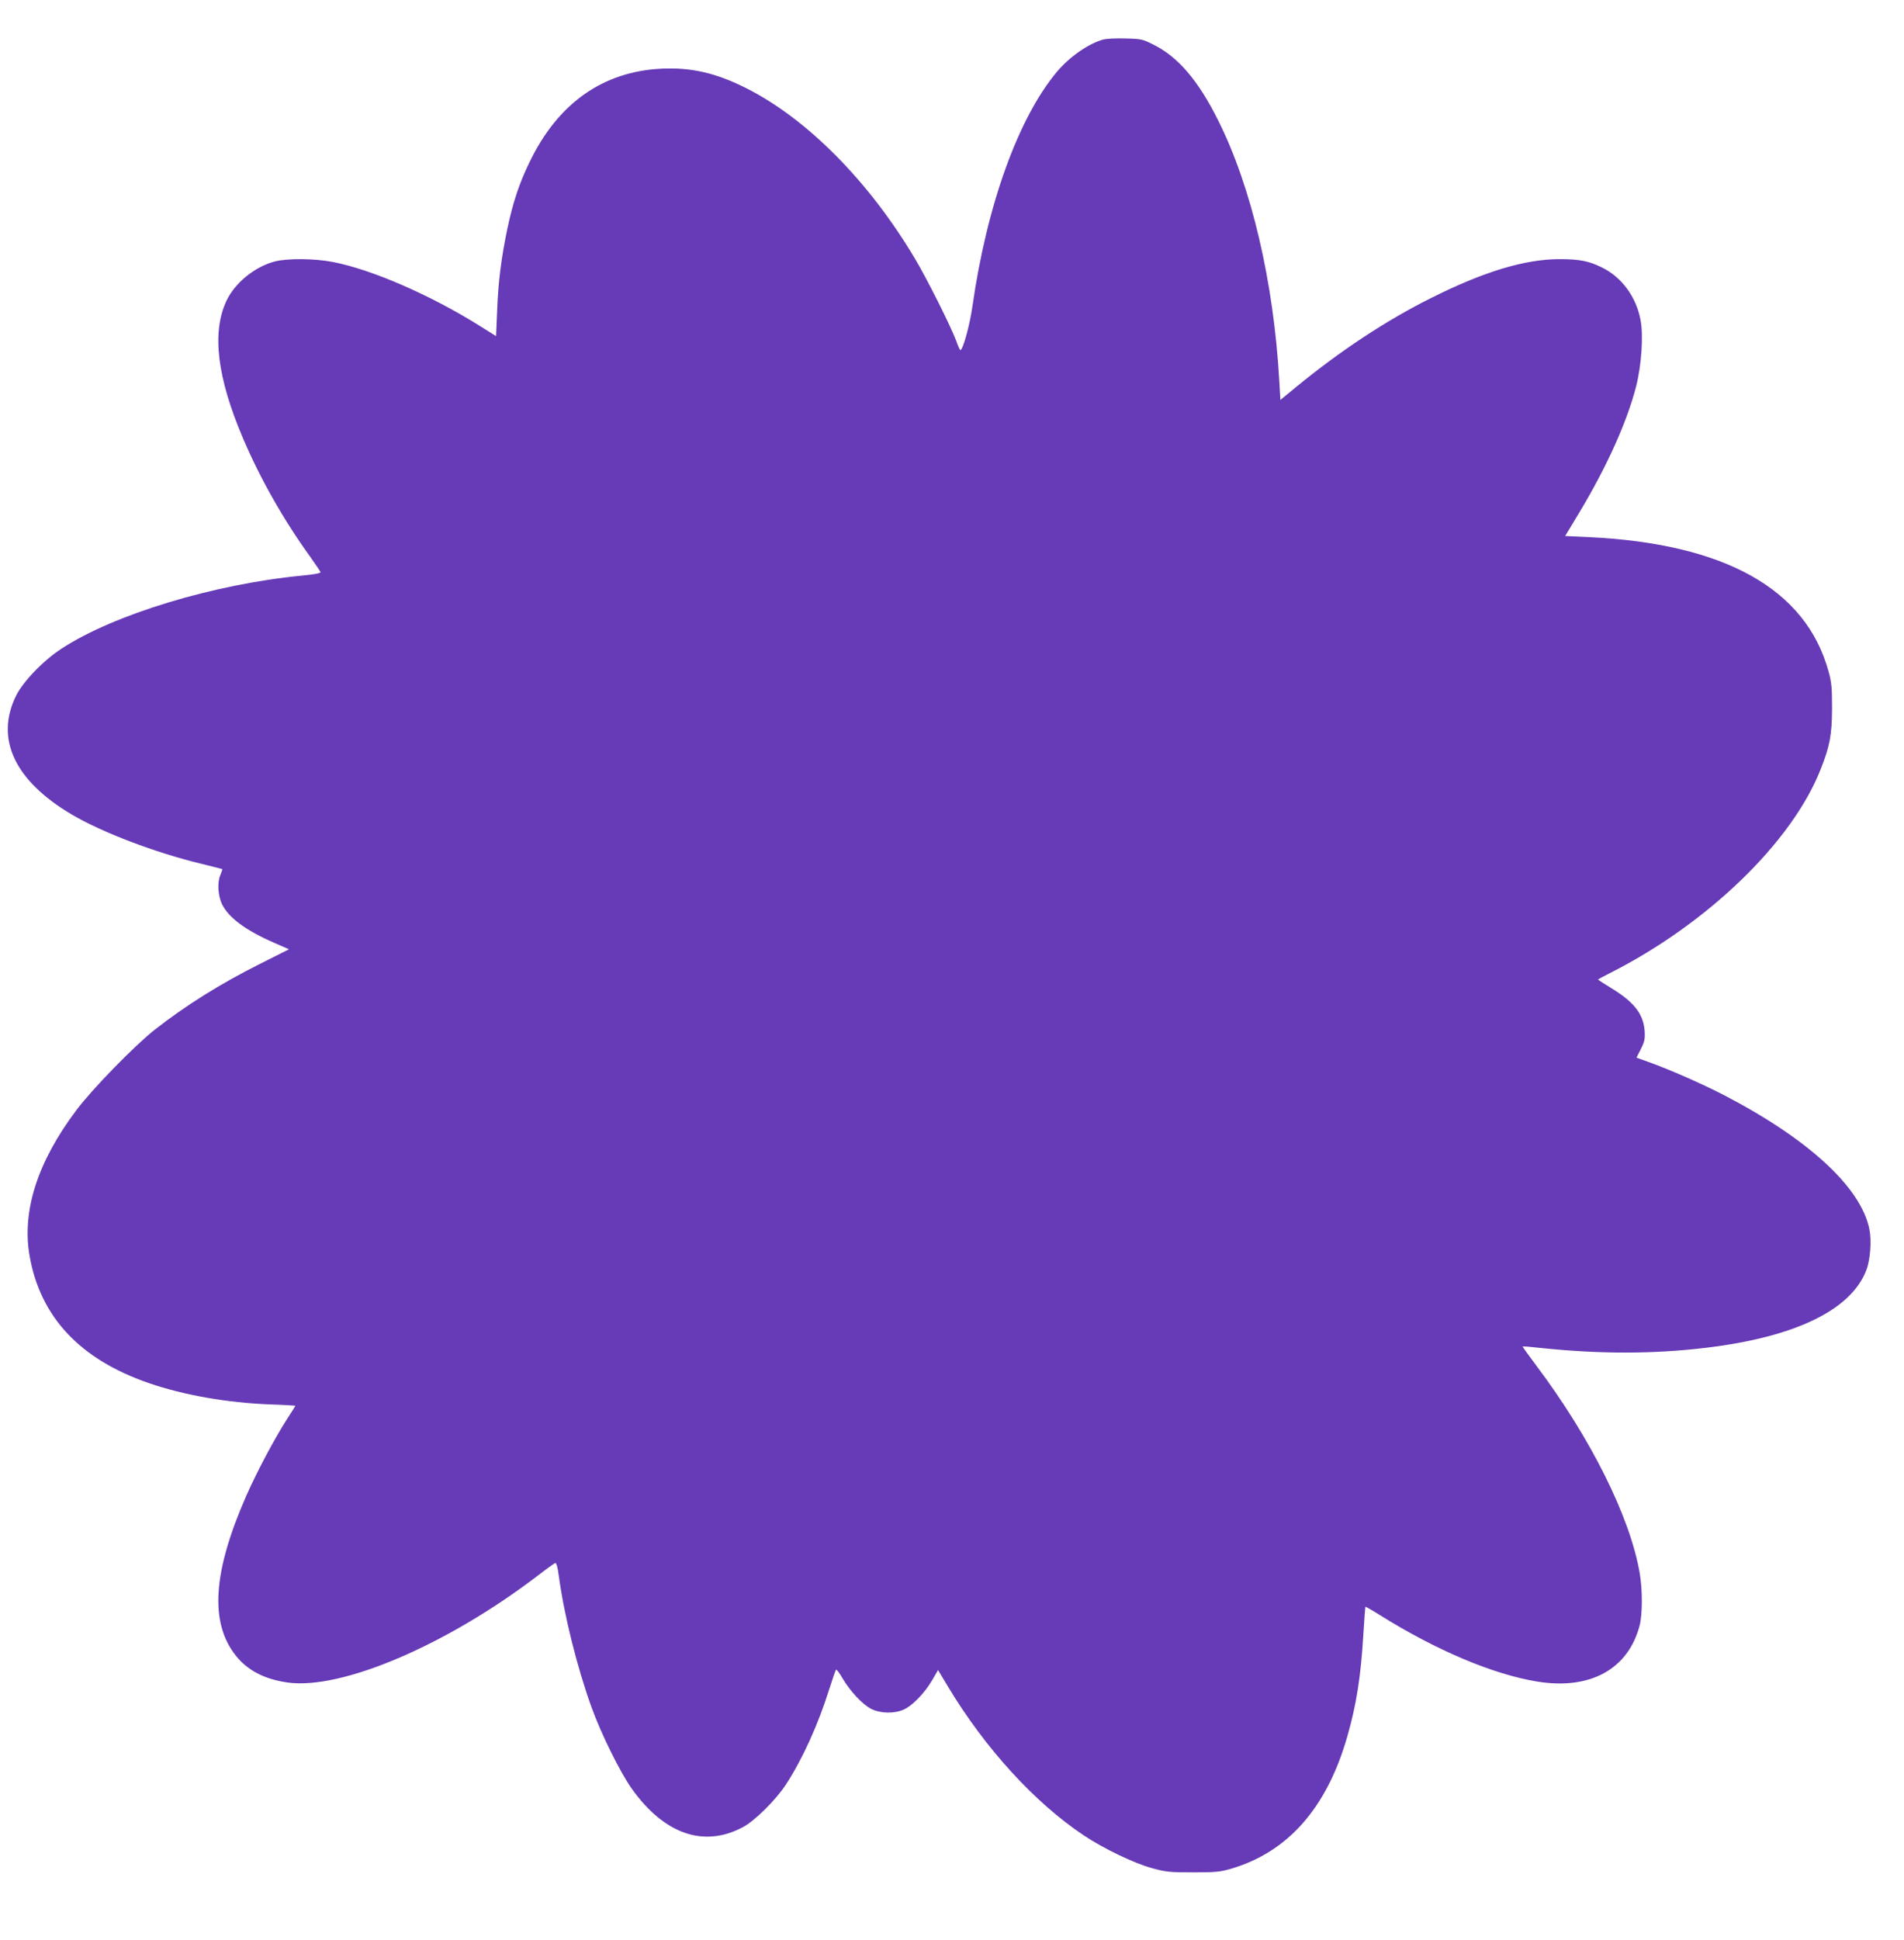 <?xml version="1.0" standalone="no"?>
<!DOCTYPE svg PUBLIC "-//W3C//DTD SVG 20010904//EN"
 "http://www.w3.org/TR/2001/REC-SVG-20010904/DTD/svg10.dtd">
<svg version="1.0" xmlns="http://www.w3.org/2000/svg"
 width="1257pt" height="1280pt" viewBox="0 0 1257 1280"
 preserveAspectRatio="xMidYMid meet">
<g transform="translate(0,1280) scale(0.1,-0.1)"
fill="#673ab7" stroke="none">
<path d="M7287 12540 c-97 -25 -223 -112 -308 -212 -256 -305 -463 -878 -559
-1548 -18 -127 -63 -290 -80 -290 -3 0 -16 28 -28 63 -37 98 -194 411 -272
541 -304 511 -713 923 -1115 1125 -197 99 -361 137 -555 128 -390 -18 -688
-229 -875 -619 -69 -143 -108 -262 -145 -435 -41 -196 -61 -353 -68 -545 l-7
-166 -110 69 c-323 202 -709 370 -966 420 -123 24 -300 25 -384 4 -133 -35
-263 -140 -320 -260 -98 -209 -62 -507 111 -911 112 -263 267 -536 442 -778
35 -50 66 -95 68 -101 3 -7 -39 -15 -120 -23 -584 -56 -1247 -257 -1591 -483
-121 -79 -253 -217 -299 -310 -140 -284 -9 -562 370 -785 201 -118 548 -250
854 -324 74 -18 136 -34 138 -35 1 -1 -5 -19 -14 -41 -20 -48 -15 -133 11
-189 43 -90 158 -175 347 -257 l96 -42 -191 -96 c-262 -131 -496 -278 -697
-436 -134 -106 -414 -393 -516 -530 -256 -340 -360 -664 -309 -959 70 -404
332 -685 789 -842 229 -79 516 -129 795 -140 94 -3 171 -8 171 -9 0 -2 -25
-42 -55 -88 -84 -131 -198 -346 -269 -506 -221 -503 -243 -836 -69 -1055 77
-97 188 -155 340 -177 355 -51 1052 246 1652 704 57 44 110 82 116 84 8 3 16
-23 24 -83 35 -260 121 -605 216 -868 63 -175 189 -430 266 -538 214 -300 475
-391 733 -254 79 42 217 178 285 282 110 169 214 399 286 630 21 66 41 123 44
127 4 4 23 -21 43 -56 50 -85 131 -172 189 -202 62 -31 154 -33 217 -4 57 26
137 109 186 193 l39 67 66 -110 c244 -406 572 -765 896 -981 127 -85 331 -184
450 -216 91 -25 115 -28 270 -28 147 0 180 3 249 23 377 109 635 401 770 871
61 212 90 396 107 680 6 97 12 177 13 179 2 1 46 -24 97 -56 369 -231 747
-391 1038 -438 349 -57 601 82 676 371 19 75 19 237 0 346 -64 371 -324 891
-681 1366 -52 69 -93 127 -92 128 2 2 62 -3 133 -11 377 -39 733 -39 1073 2
591 70 962 249 1063 512 27 70 36 196 20 274 -58 276 -404 594 -964 884 -144
74 -355 167 -498 218 l-75 27 29 57 c24 48 28 66 25 117 -8 113 -68 192 -221
285 -48 29 -87 55 -87 56 0 2 33 20 73 40 646 325 1206 864 1396 1346 62 156
75 228 76 403 0 137 -3 172 -23 244 -149 545 -686 845 -1588 887 l-151 7 94
156 c181 301 313 594 374 829 36 141 50 341 29 444 -29 151 -125 280 -254 343
-87 43 -149 55 -280 55 -228 0 -500 -82 -847 -256 -297 -148 -600 -348 -895
-590 l-101 -83 -7 122 c-37 657 -184 1284 -403 1721 -132 265 -266 422 -431
503 -68 34 -80 37 -180 39 -59 2 -124 -1 -145 -6z"/>
</g>
</svg>
